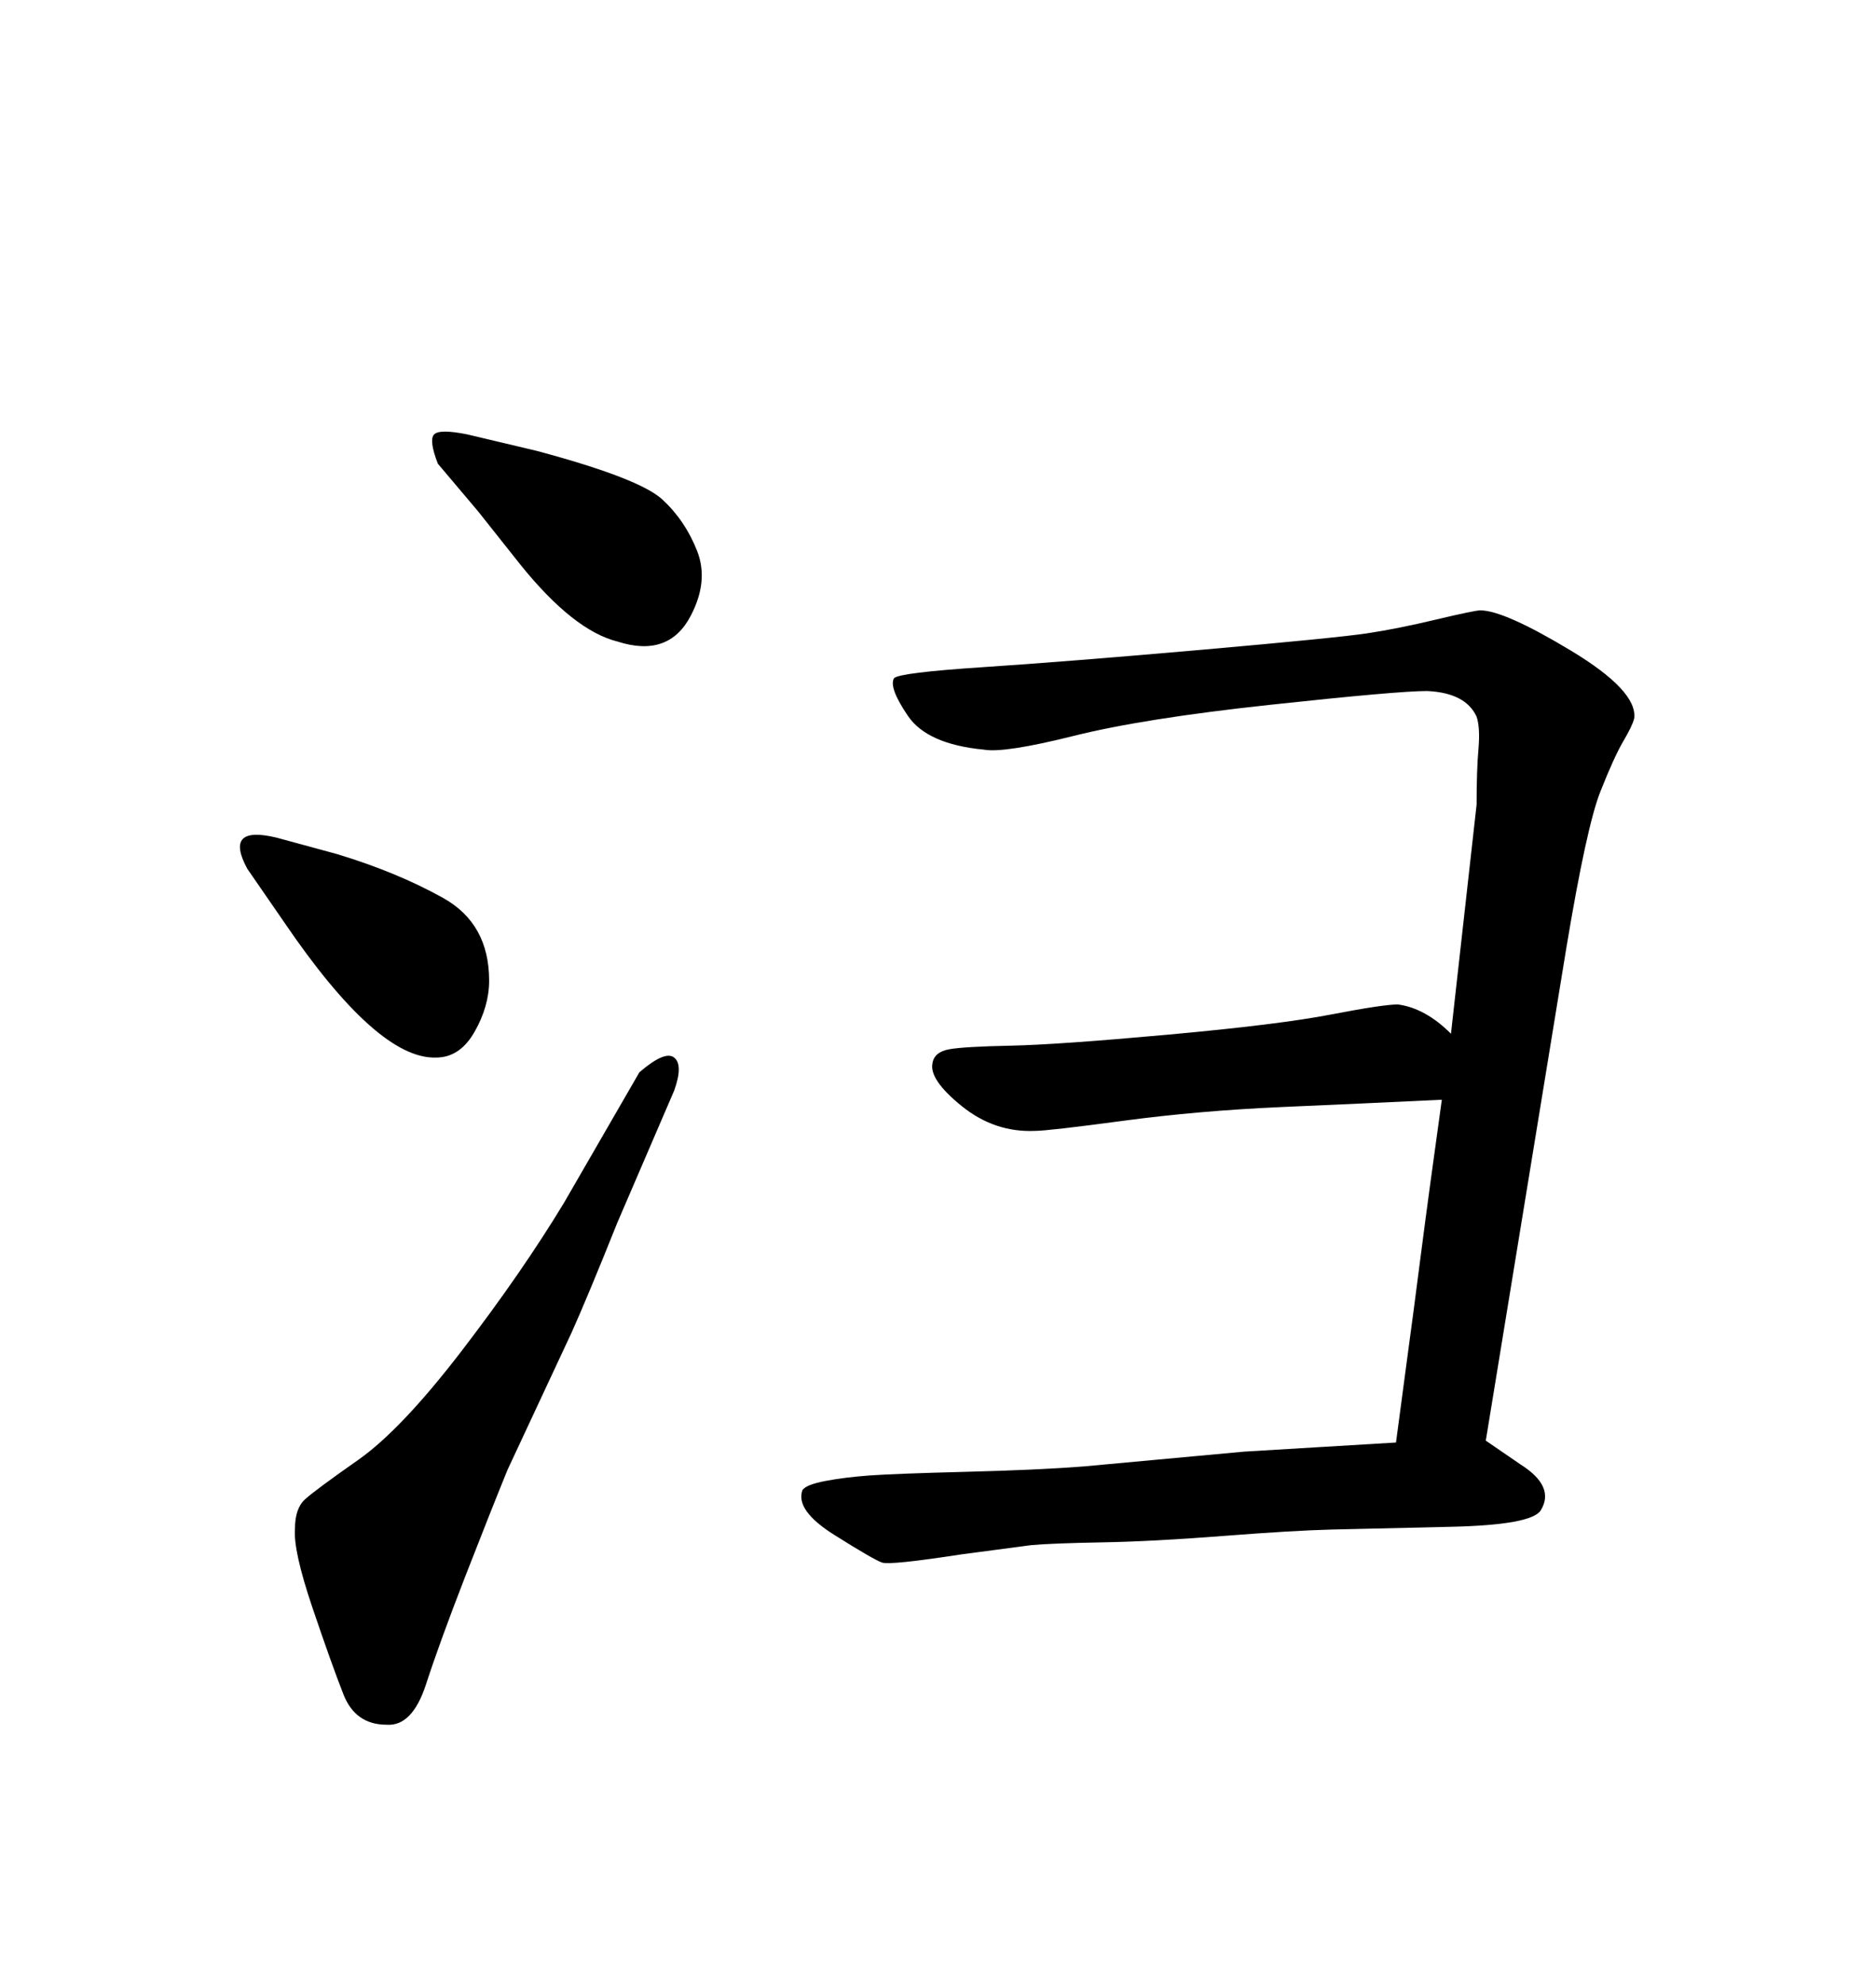 <svg xmlns="http://www.w3.org/2000/svg" xmlns:xlink="http://www.w3.org/1999/xlink" width="300" height="317.285"><path d="M223.24 230.57L223.24 230.57Q224.71 219.43 225.29 215.19Q225.88 210.94 227.20 200.68Q228.52 190.43 230.57 175.78L230.57 175.78Q218.26 176.37 204.93 176.95Q191.60 177.54 179.59 179.15Q167.58 180.76 165.53 180.76L165.53 180.76Q159.08 181.05 153.81 176.81Q148.54 172.56 149.12 169.92L149.12 169.92Q149.41 168.16 151.76 167.72Q154.10 167.29 161.57 167.14Q169.04 166.99 186.77 165.38Q204.49 163.77 212.84 162.16Q221.19 160.55 223.54 160.55L223.54 160.55Q227.93 161.13 232.03 165.23L232.03 165.23L236.13 128.61Q236.13 123.05 236.43 119.68Q236.72 116.31 236.13 114.55L236.13 114.55Q234.38 110.74 228.22 110.45L228.22 110.45Q223.54 110.45 203.17 112.65Q182.81 114.84 171.68 117.63Q160.55 120.41 157.32 119.82L157.32 119.82Q148.24 118.95 145.17 114.40Q142.09 109.86 142.97 108.40L142.97 108.40Q143.85 107.52 157.18 106.64Q170.51 105.76 192.19 103.86Q213.87 101.95 218.70 101.22Q223.54 100.49 229.69 99.02Q235.84 97.56 236.72 97.56L236.72 97.56Q240.53 97.56 251.22 104.00Q261.91 110.45 261.33 114.84L261.33 114.84Q261.04 116.02 259.57 118.51Q258.11 121.00 255.91 126.56Q253.71 132.13 250.49 151.46L250.49 151.46L237.60 230.27L243.16 234.08Q248.73 237.60 246.39 241.41L246.39 241.41Q244.92 243.75 232.03 244.04Q219.14 244.34 212.99 244.48Q206.84 244.63 195.56 245.51Q184.28 246.39 176.22 246.53Q168.16 246.68 164.94 246.97L164.94 246.97L153.81 248.44Q142.38 250.20 141.06 249.76Q139.75 249.32 133.45 245.36Q127.15 241.41 128.32 238.18L128.32 238.18Q128.91 237.30 131.98 236.72Q135.06 236.13 139.01 235.84Q142.97 235.55 154.54 235.25Q166.11 234.96 173.44 234.38L173.44 234.38L198.93 232.03L223.24 230.57ZM45.41 147.36L45.41 147.36L39.55 138.87Q35.74 131.84 44.24 133.89L44.24 133.89L53.91 136.52Q63.57 139.45 70.90 143.55Q78.22 147.66 78.22 156.74L78.22 156.74Q78.22 160.84 75.88 164.94Q73.54 169.04 69.73 169.04L69.73 169.04Q60.35 169.34 45.41 147.36ZM76.46 81.74L76.46 81.74L70.02 74.12Q68.55 70.31 69.43 69.43Q70.31 68.55 74.71 69.43L74.71 69.43L85.84 72.07Q102.25 76.46 105.91 79.83Q109.57 83.20 111.47 88.04Q113.38 92.87 110.45 98.44L110.45 98.44Q106.93 105.18 98.73 102.54L98.73 102.54Q91.70 100.78 83.20 90.23L83.20 90.23L76.46 81.74ZM90.23 192.19L90.23 192.19L102.25 171.39Q106.35 167.87 107.81 169.04Q109.28 170.21 107.81 174.32L107.81 174.32L98.73 195.41Q94.04 207.13 91.41 212.99L91.41 212.99L81.15 234.96Q78.52 241.41 74.41 251.95Q70.31 262.50 68.12 269.24Q65.92 275.98 61.82 275.68L61.82 275.68Q56.84 275.68 54.93 270.85Q53.03 266.02 49.95 256.93Q46.88 247.85 47.17 244.34L47.17 244.34Q47.17 241.11 48.78 239.65Q50.39 238.18 57.28 233.35Q64.16 228.52 73.83 215.92Q83.50 203.32 90.23 192.19Z"/></svg>